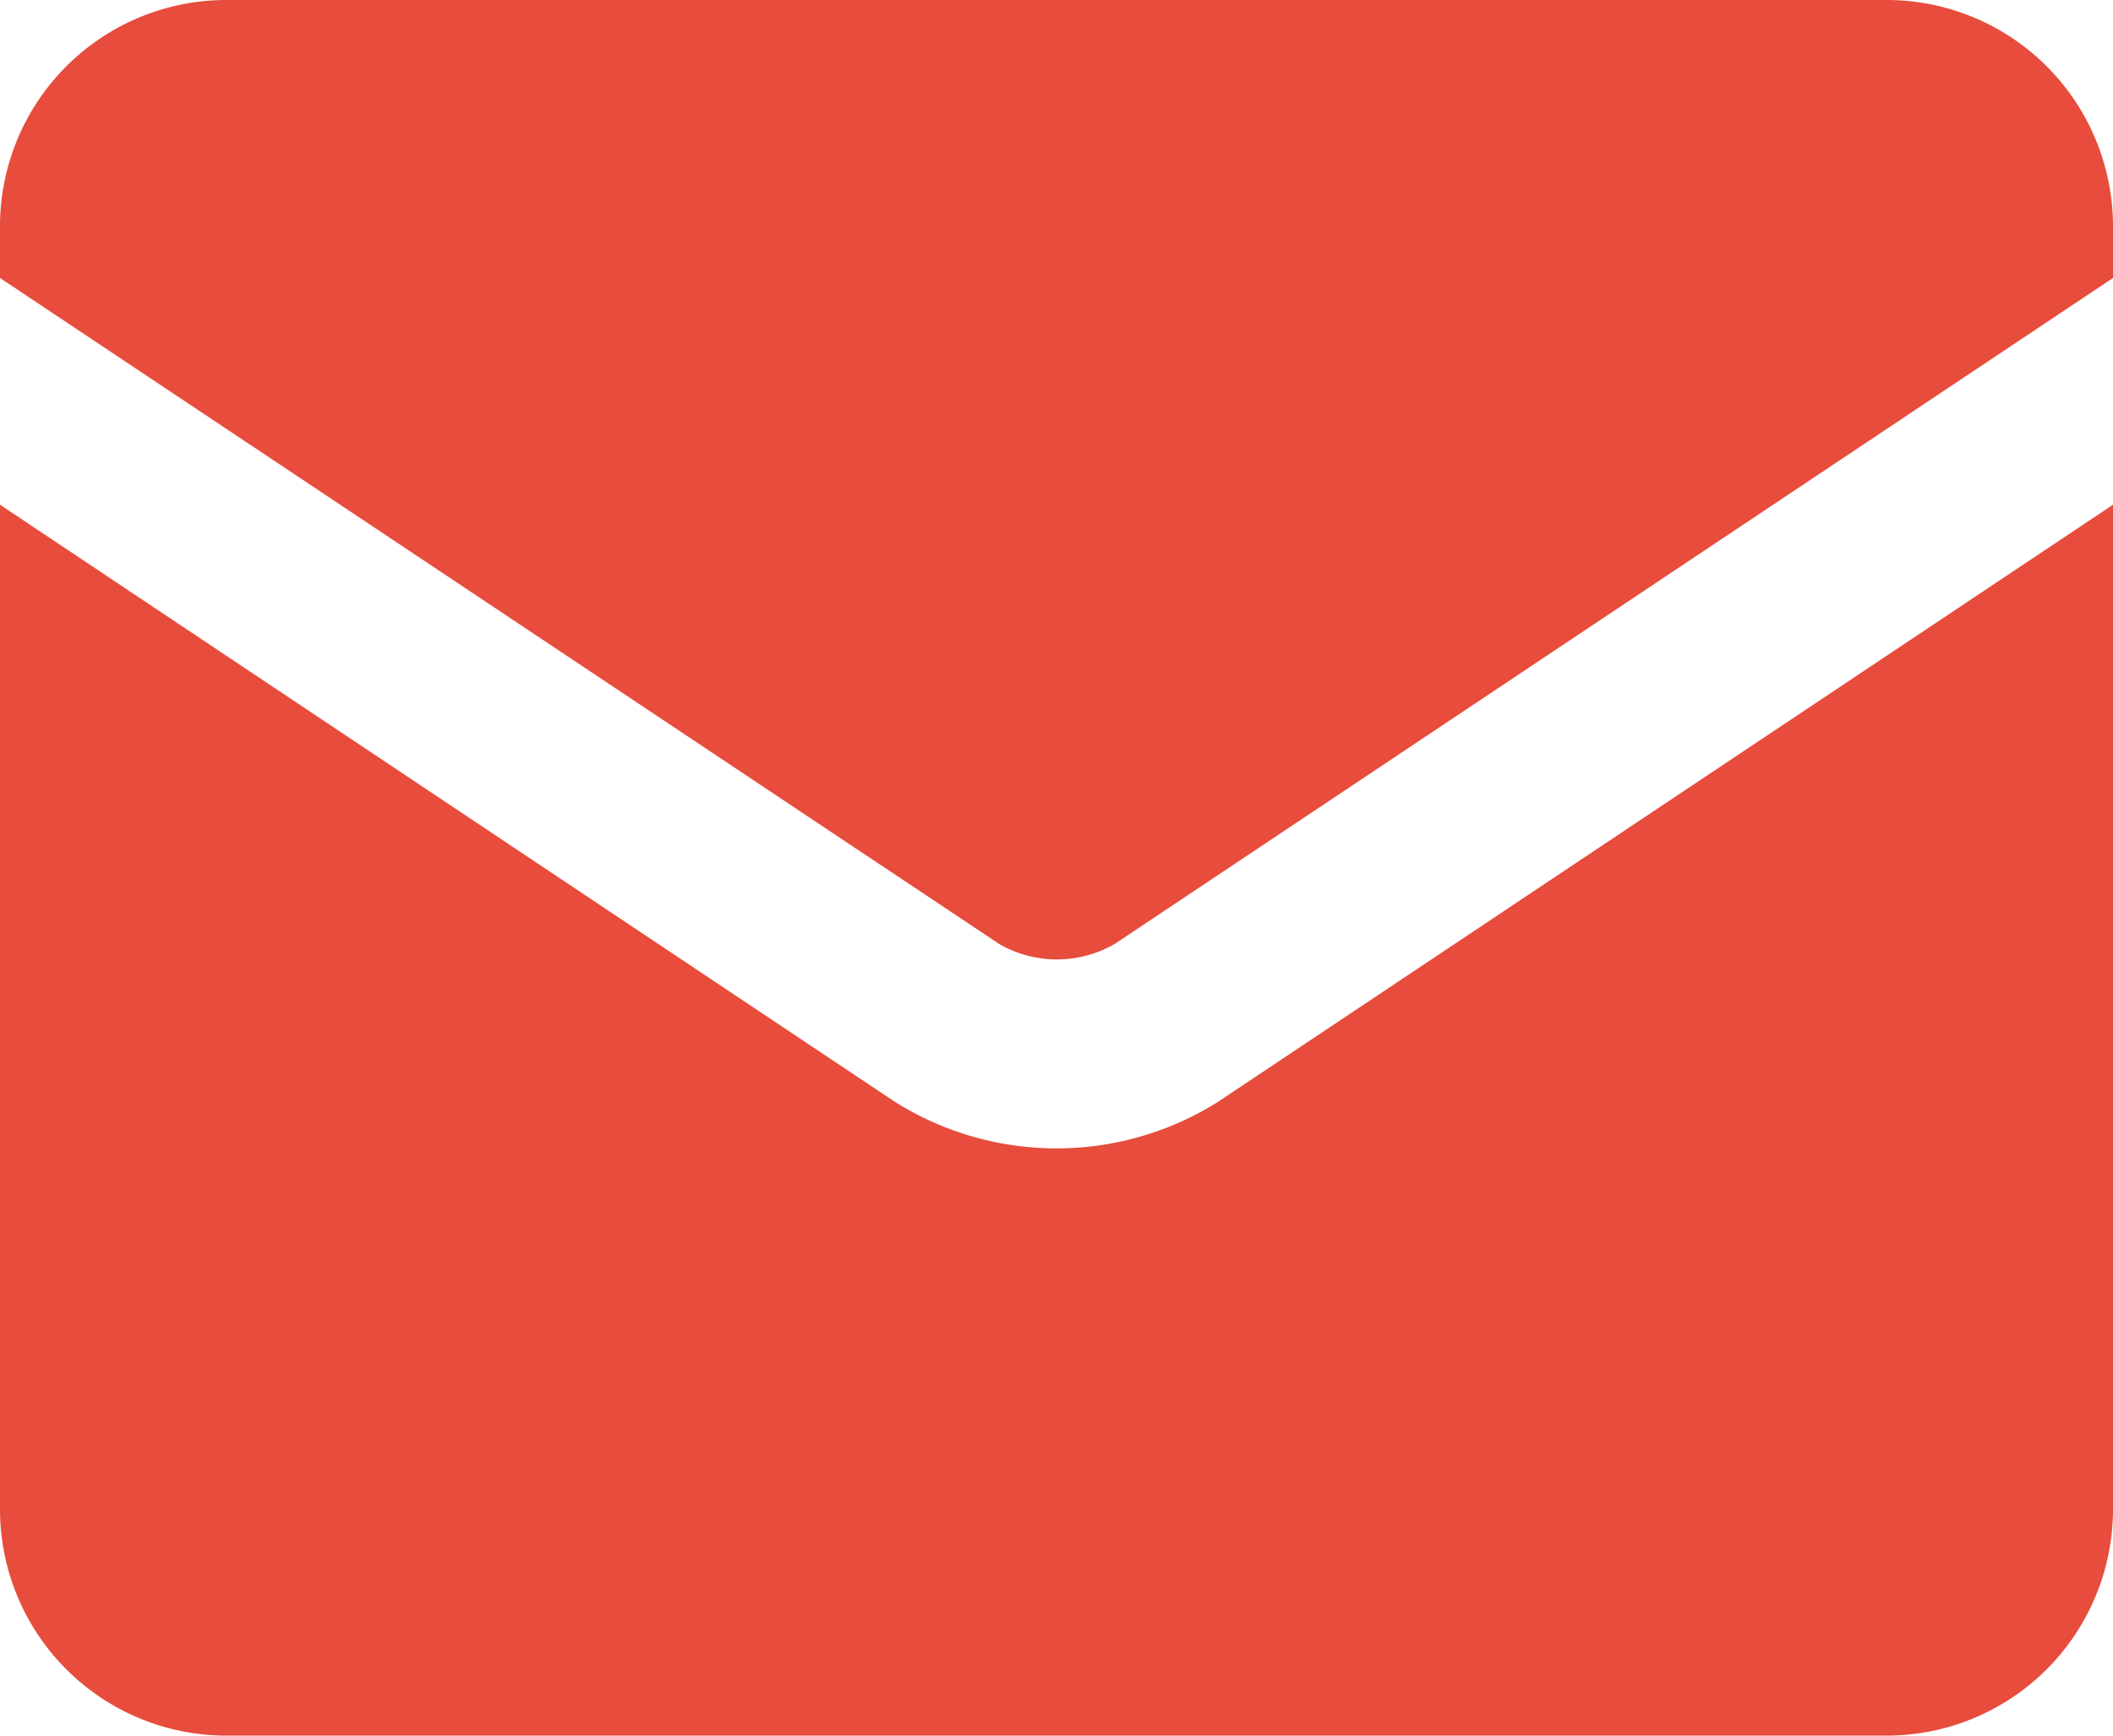 <svg xmlns="http://www.w3.org/2000/svg" width="23.883" height="19.618" viewBox="0 0 23.883 19.618">
  <path id="mail_9344663" d="M0,3.809A2.559,2.559,0,0,1,2.559,1.25H21.324a2.559,2.559,0,0,1,2.559,2.559v.583L12.6,11.919a1.307,1.307,0,0,1-1.308,0L0,4.392ZM0,6.955V18.309a2.559,2.559,0,0,0,2.559,2.559H21.324a2.559,2.559,0,0,0,2.559-2.559V6.955L13.773,13.7l-.01.007h0a3.431,3.431,0,0,1-3.643,0l-.01-.006h0Z" transform="translate(0 -1.25)" fill="#e74c3c" fill-rule="evenodd"/>
</svg>
